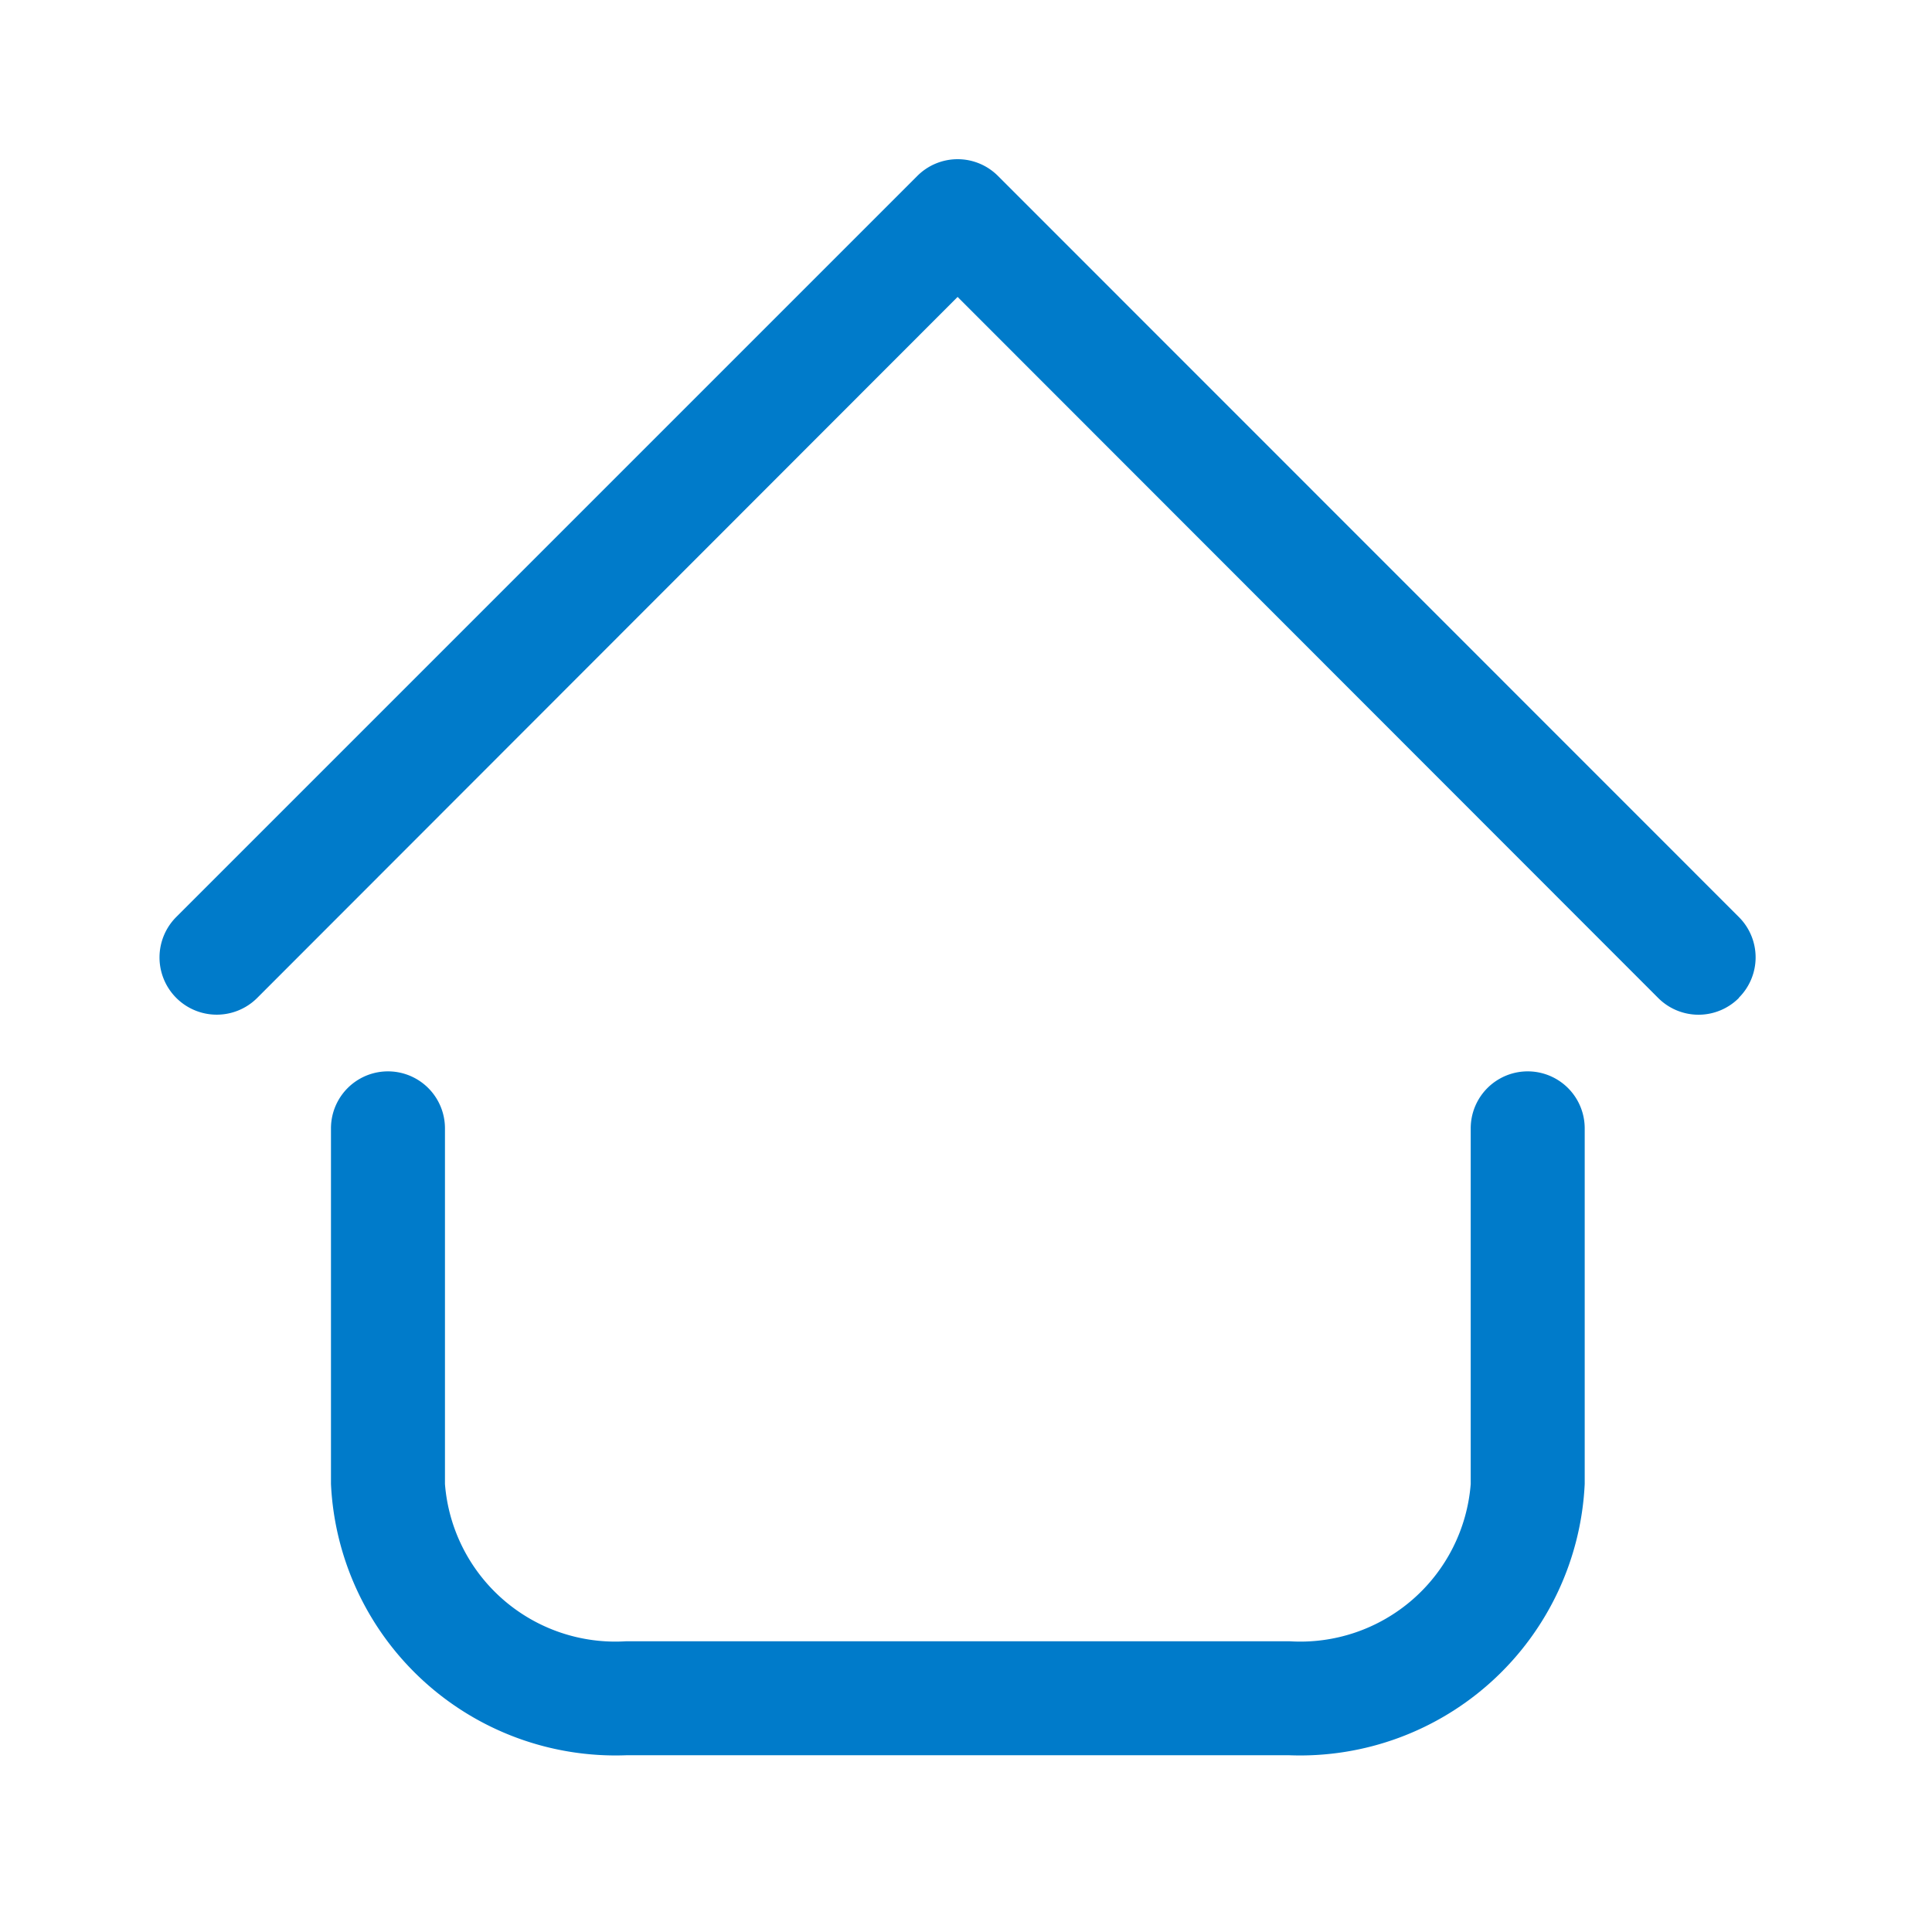 <svg data-name="Layer 2" xmlns="http://www.w3.org/2000/svg" width="29" height="29" viewBox="0 0 29 29">
    <g data-name="invisible box">
        <path data-name="Rectangle 218" style="fill:none" d="M0 0h29v29H0z"/>
    </g>
    <g data-name="9-Home">
        <path data-name="Tracé 20135" d="M18.954 25.951H9a4.277 4.277 0 0 1-4.431-4.072v-5.338a.855.855 0 1 1 1.711 0v5.338A2.566 2.566 0 0 0 9 24.24h9.957a2.566 2.566 0 0 0 2.72-2.361v-5.338a.855.855 0 1 1 1.711 0v5.338a4.277 4.277 0 0 1-4.431 4.072zM25.7 14.582a.855.855 0 0 0 0-1.215L14.583 2.247a.855.855 0 0 0-1.215 0L2.247 13.368a.859.859 0 0 0 1.215 1.215L13.975 4.061l10.514 10.521a.855.855 0 0 0 1.215 0z" transform="translate(.399 .396)" style="fill:#007bca"/>
    </g>
</svg>
